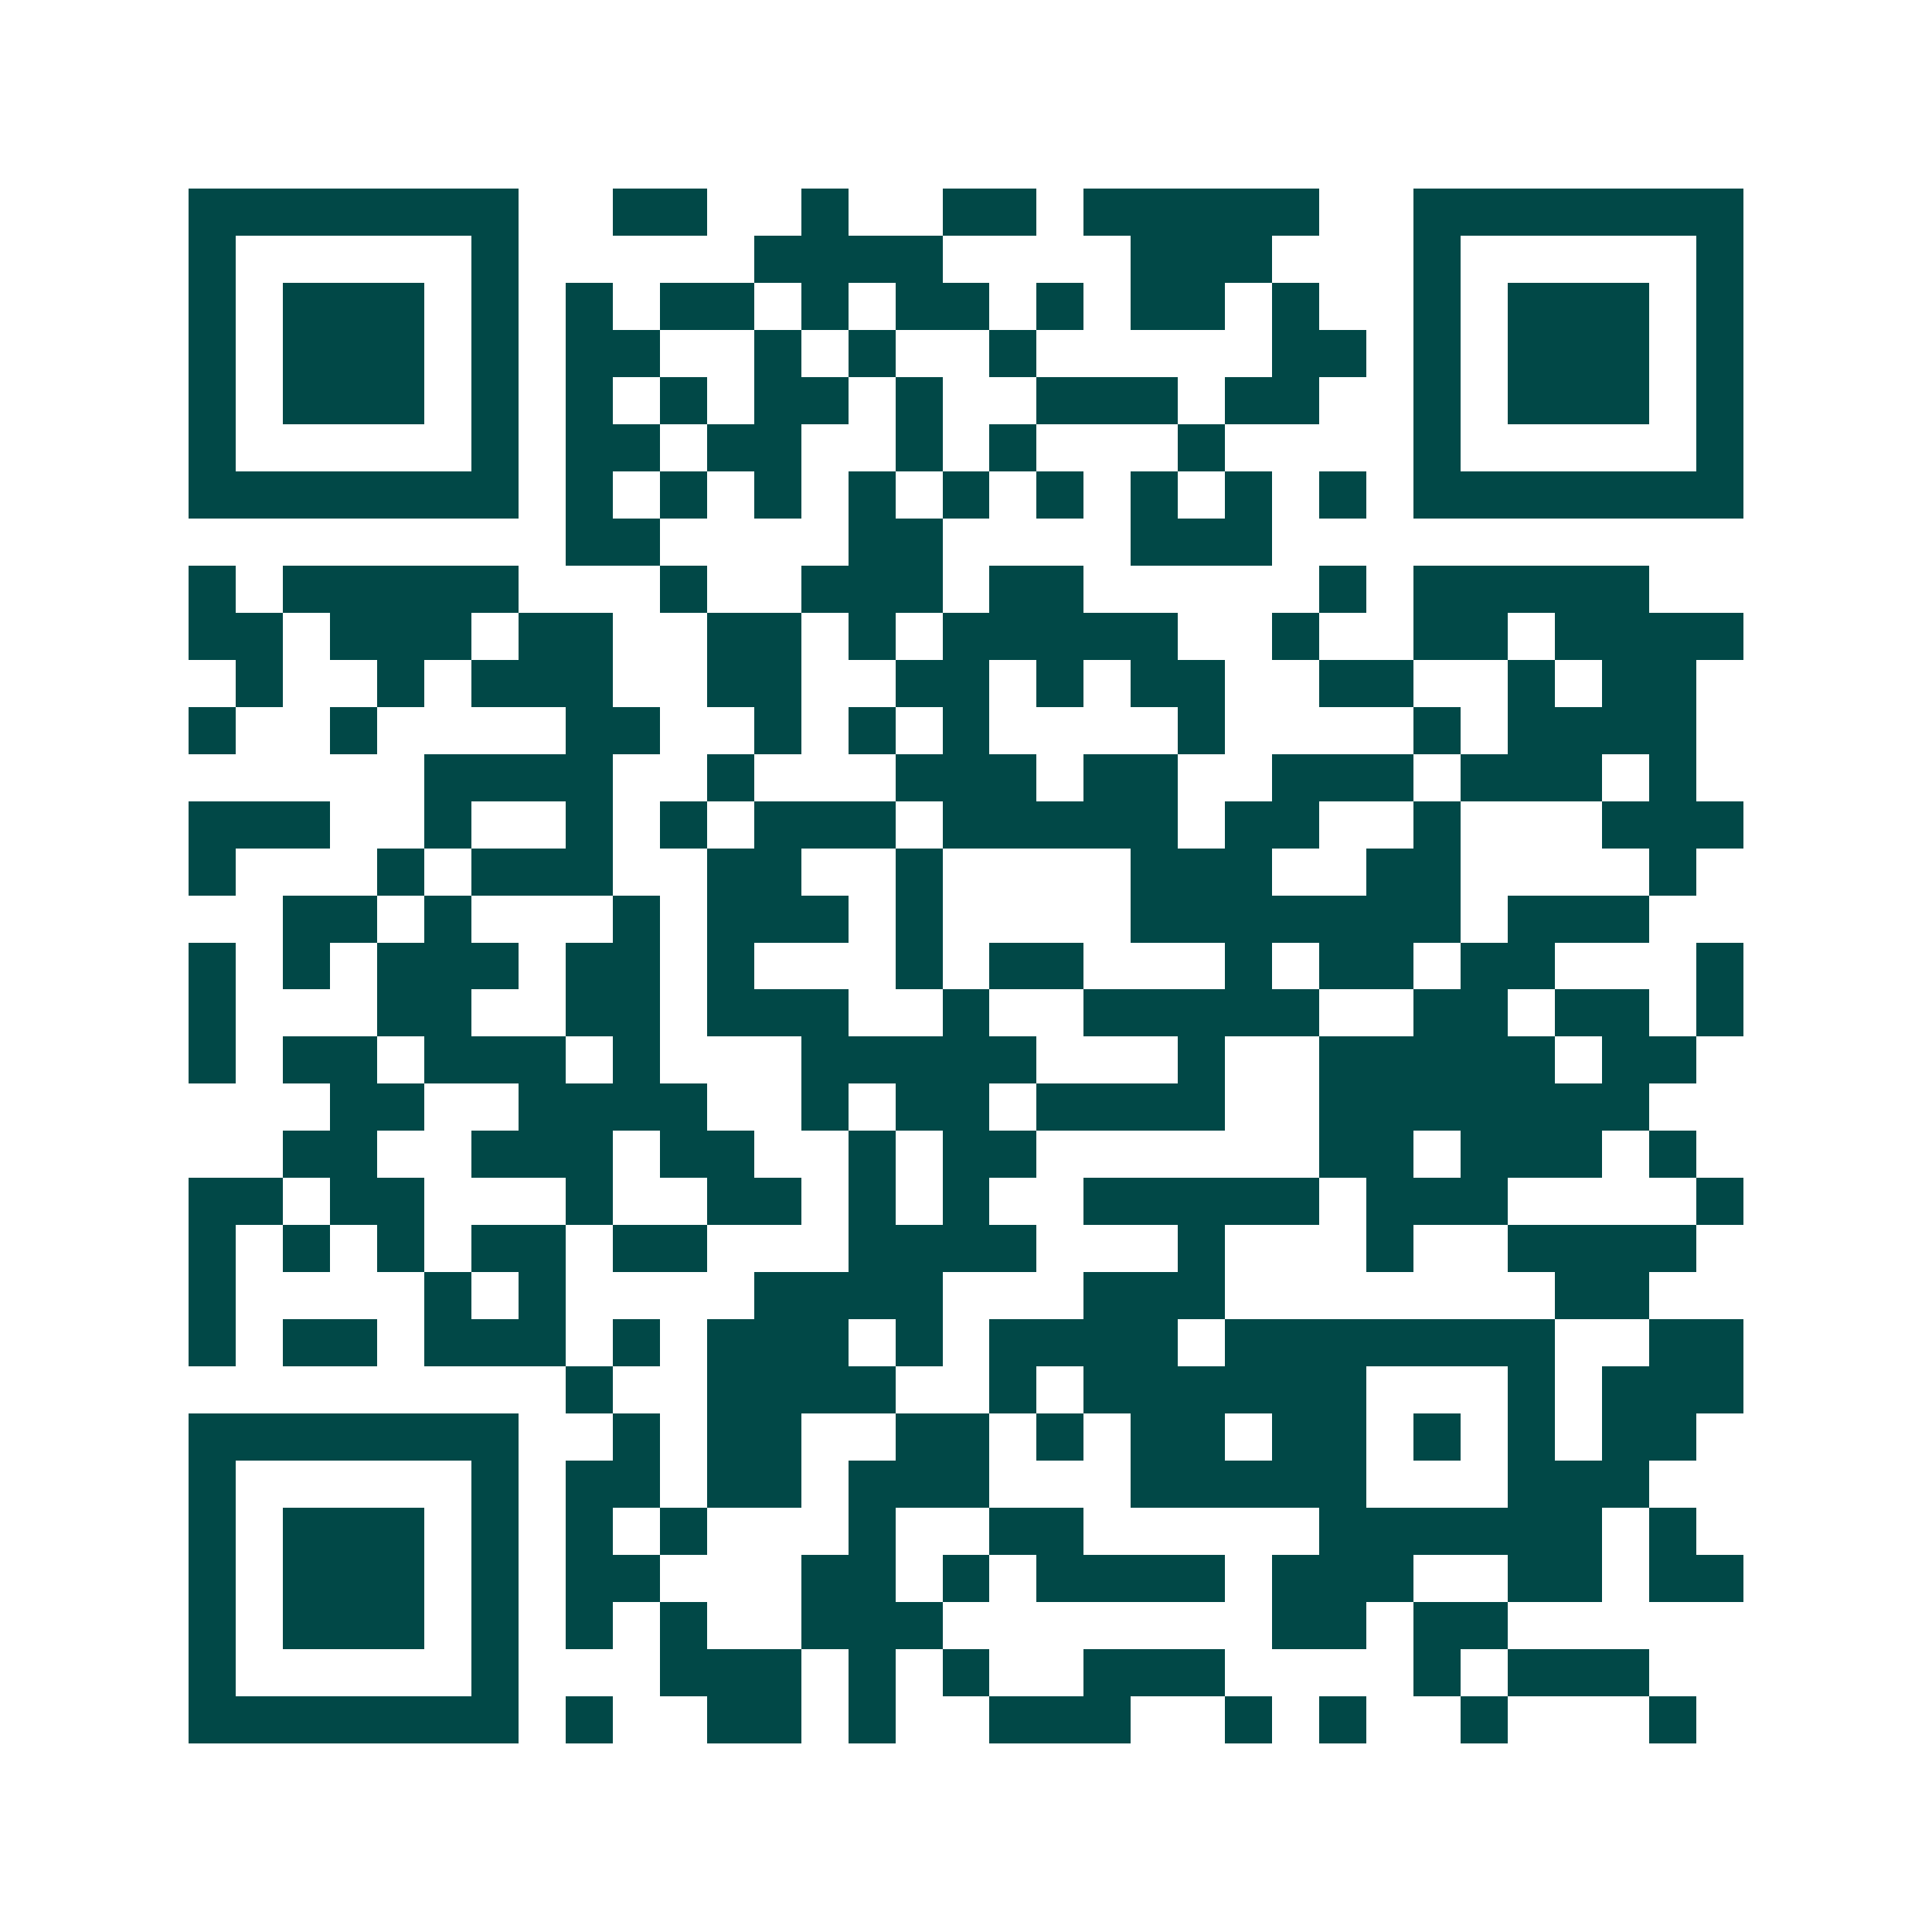 <svg xmlns="http://www.w3.org/2000/svg" width="200" height="200" viewBox="0 0 41 41" shape-rendering="crispEdges"><path fill="#ffffff" d="M0 0h41v41H0z"/><path stroke="#014847" d="M4 4.5h7m2 0h2m2 0h1m2 0h2m1 0h5m2 0h7M4 5.5h1m5 0h1m5 0h4m4 0h3m3 0h1m5 0h1M4 6.5h1m1 0h3m1 0h1m1 0h1m1 0h2m1 0h1m1 0h2m1 0h1m1 0h2m1 0h1m2 0h1m1 0h3m1 0h1M4 7.5h1m1 0h3m1 0h1m1 0h2m2 0h1m1 0h1m2 0h1m5 0h2m1 0h1m1 0h3m1 0h1M4 8.5h1m1 0h3m1 0h1m1 0h1m1 0h1m1 0h2m1 0h1m2 0h3m1 0h2m2 0h1m1 0h3m1 0h1M4 9.5h1m5 0h1m1 0h2m1 0h2m2 0h1m1 0h1m3 0h1m4 0h1m5 0h1M4 10.5h7m1 0h1m1 0h1m1 0h1m1 0h1m1 0h1m1 0h1m1 0h1m1 0h1m1 0h1m1 0h7M12 11.5h2m4 0h2m4 0h3M4 12.5h1m1 0h5m3 0h1m2 0h3m1 0h2m5 0h1m1 0h5M4 13.5h2m1 0h3m1 0h2m2 0h2m1 0h1m1 0h5m2 0h1m2 0h2m1 0h4M5 14.5h1m2 0h1m1 0h3m2 0h2m2 0h2m1 0h1m1 0h2m2 0h2m2 0h1m1 0h2M4 15.5h1m2 0h1m4 0h2m2 0h1m1 0h1m1 0h1m4 0h1m4 0h1m1 0h4M9 16.5h4m2 0h1m3 0h3m1 0h2m2 0h3m1 0h3m1 0h1M4 17.5h3m2 0h1m2 0h1m1 0h1m1 0h3m1 0h5m1 0h2m2 0h1m3 0h3M4 18.5h1m3 0h1m1 0h3m2 0h2m2 0h1m4 0h3m2 0h2m4 0h1M6 19.5h2m1 0h1m3 0h1m1 0h3m1 0h1m4 0h7m1 0h3M4 20.5h1m1 0h1m1 0h3m1 0h2m1 0h1m3 0h1m1 0h2m3 0h1m1 0h2m1 0h2m3 0h1M4 21.5h1m3 0h2m2 0h2m1 0h3m2 0h1m2 0h5m2 0h2m1 0h2m1 0h1M4 22.5h1m1 0h2m1 0h3m1 0h1m3 0h5m3 0h1m2 0h5m1 0h2M7 23.5h2m2 0h4m2 0h1m1 0h2m1 0h4m2 0h7M6 24.5h2m2 0h3m1 0h2m2 0h1m1 0h2m6 0h2m1 0h3m1 0h1M4 25.5h2m1 0h2m3 0h1m2 0h2m1 0h1m1 0h1m2 0h5m1 0h3m4 0h1M4 26.5h1m1 0h1m1 0h1m1 0h2m1 0h2m3 0h4m3 0h1m3 0h1m2 0h4M4 27.5h1m4 0h1m1 0h1m4 0h4m3 0h3m7 0h2M4 28.5h1m1 0h2m1 0h3m1 0h1m1 0h3m1 0h1m1 0h4m1 0h7m2 0h2M12 29.5h1m2 0h4m2 0h1m1 0h6m3 0h1m1 0h3M4 30.5h7m2 0h1m1 0h2m2 0h2m1 0h1m1 0h2m1 0h2m1 0h1m1 0h1m1 0h2M4 31.5h1m5 0h1m1 0h2m1 0h2m1 0h3m3 0h5m3 0h3M4 32.5h1m1 0h3m1 0h1m1 0h1m1 0h1m3 0h1m2 0h2m5 0h6m1 0h1M4 33.5h1m1 0h3m1 0h1m1 0h2m3 0h2m1 0h1m1 0h4m1 0h3m2 0h2m1 0h2M4 34.5h1m1 0h3m1 0h1m1 0h1m1 0h1m2 0h3m7 0h2m1 0h2M4 35.5h1m5 0h1m3 0h3m1 0h1m1 0h1m2 0h3m4 0h1m1 0h3M4 36.5h7m1 0h1m2 0h2m1 0h1m2 0h3m2 0h1m1 0h1m2 0h1m3 0h1"/></svg>

